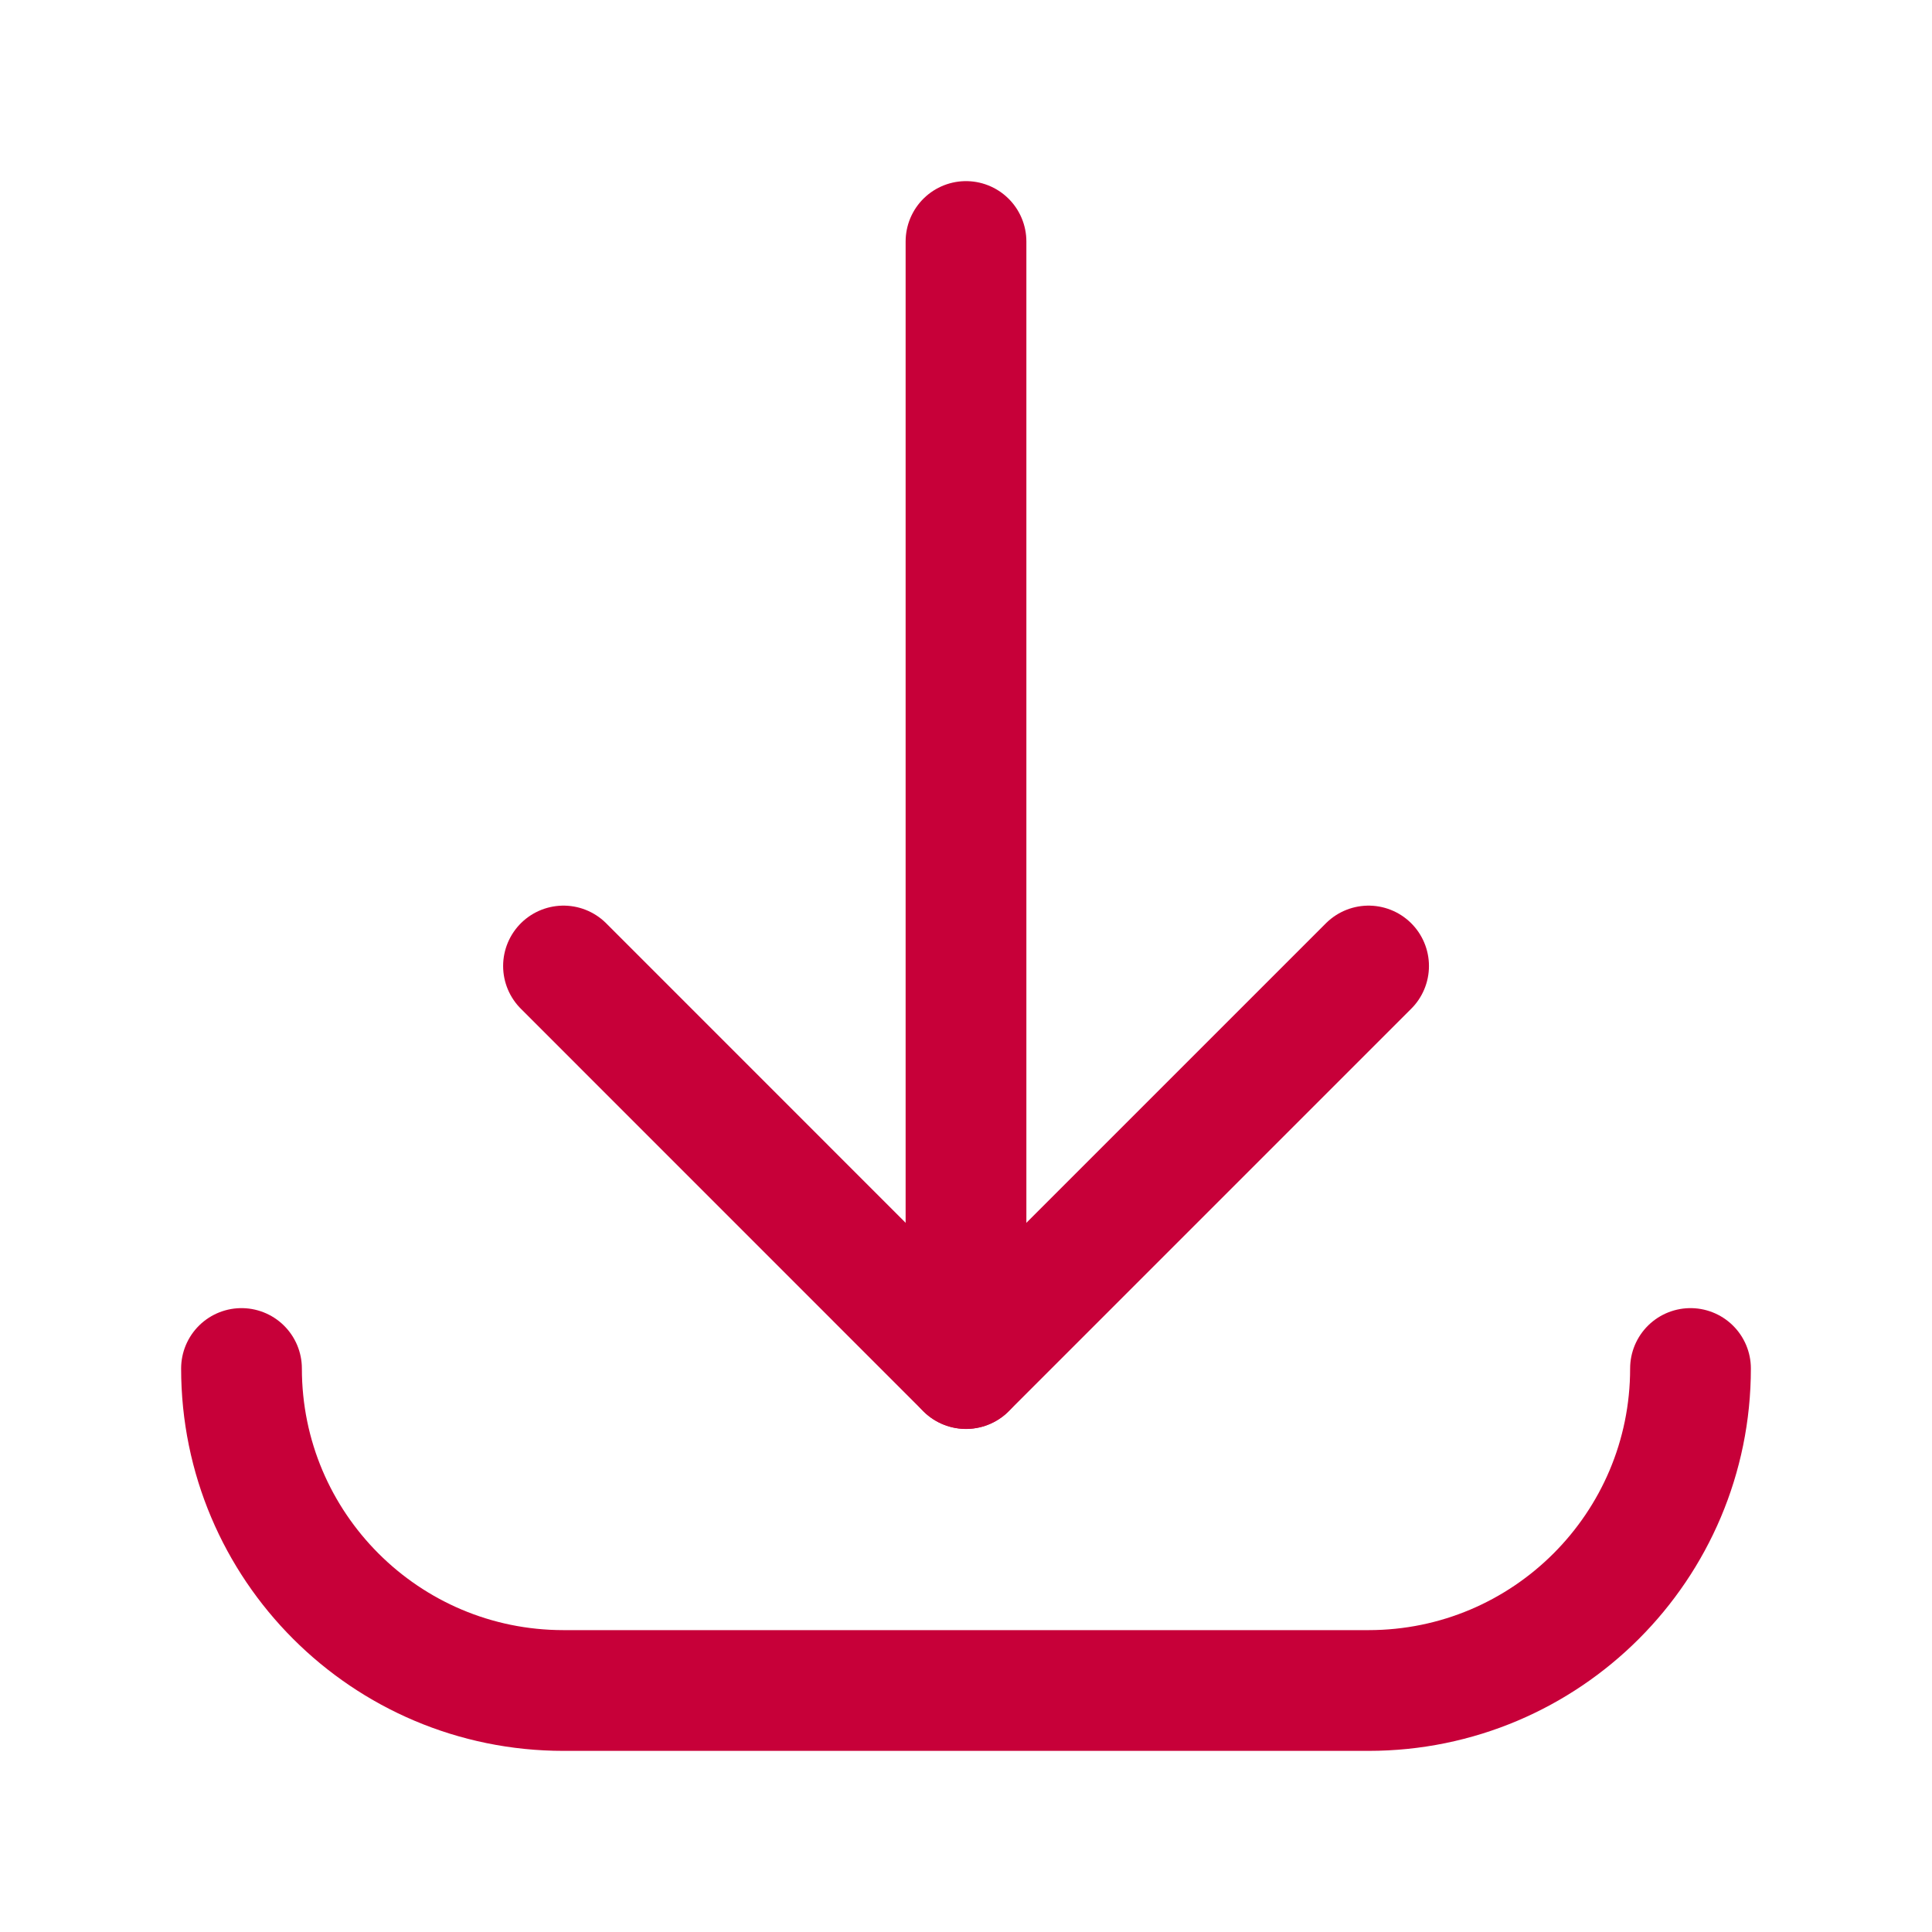 <svg width="24" height="24" viewBox="0 0 24 24" fill="none" xmlns="http://www.w3.org/2000/svg">
<path d="M12 17V3" stroke="#C70039" stroke-width="1.5" stroke-linecap="round" stroke-linejoin="round"/>
<path d="M21 17C21 19.209 19.209 21 17 21H7C4.791 21 3 19.209 3 17" stroke="#C70039" stroke-width="1.5" stroke-linecap="round" stroke-linejoin="round"/>
<path d="M17.001 12L12 17.001L7 12" stroke="#C70039" stroke-width="1.5" stroke-linecap="round" stroke-linejoin="round"/>
</svg>
